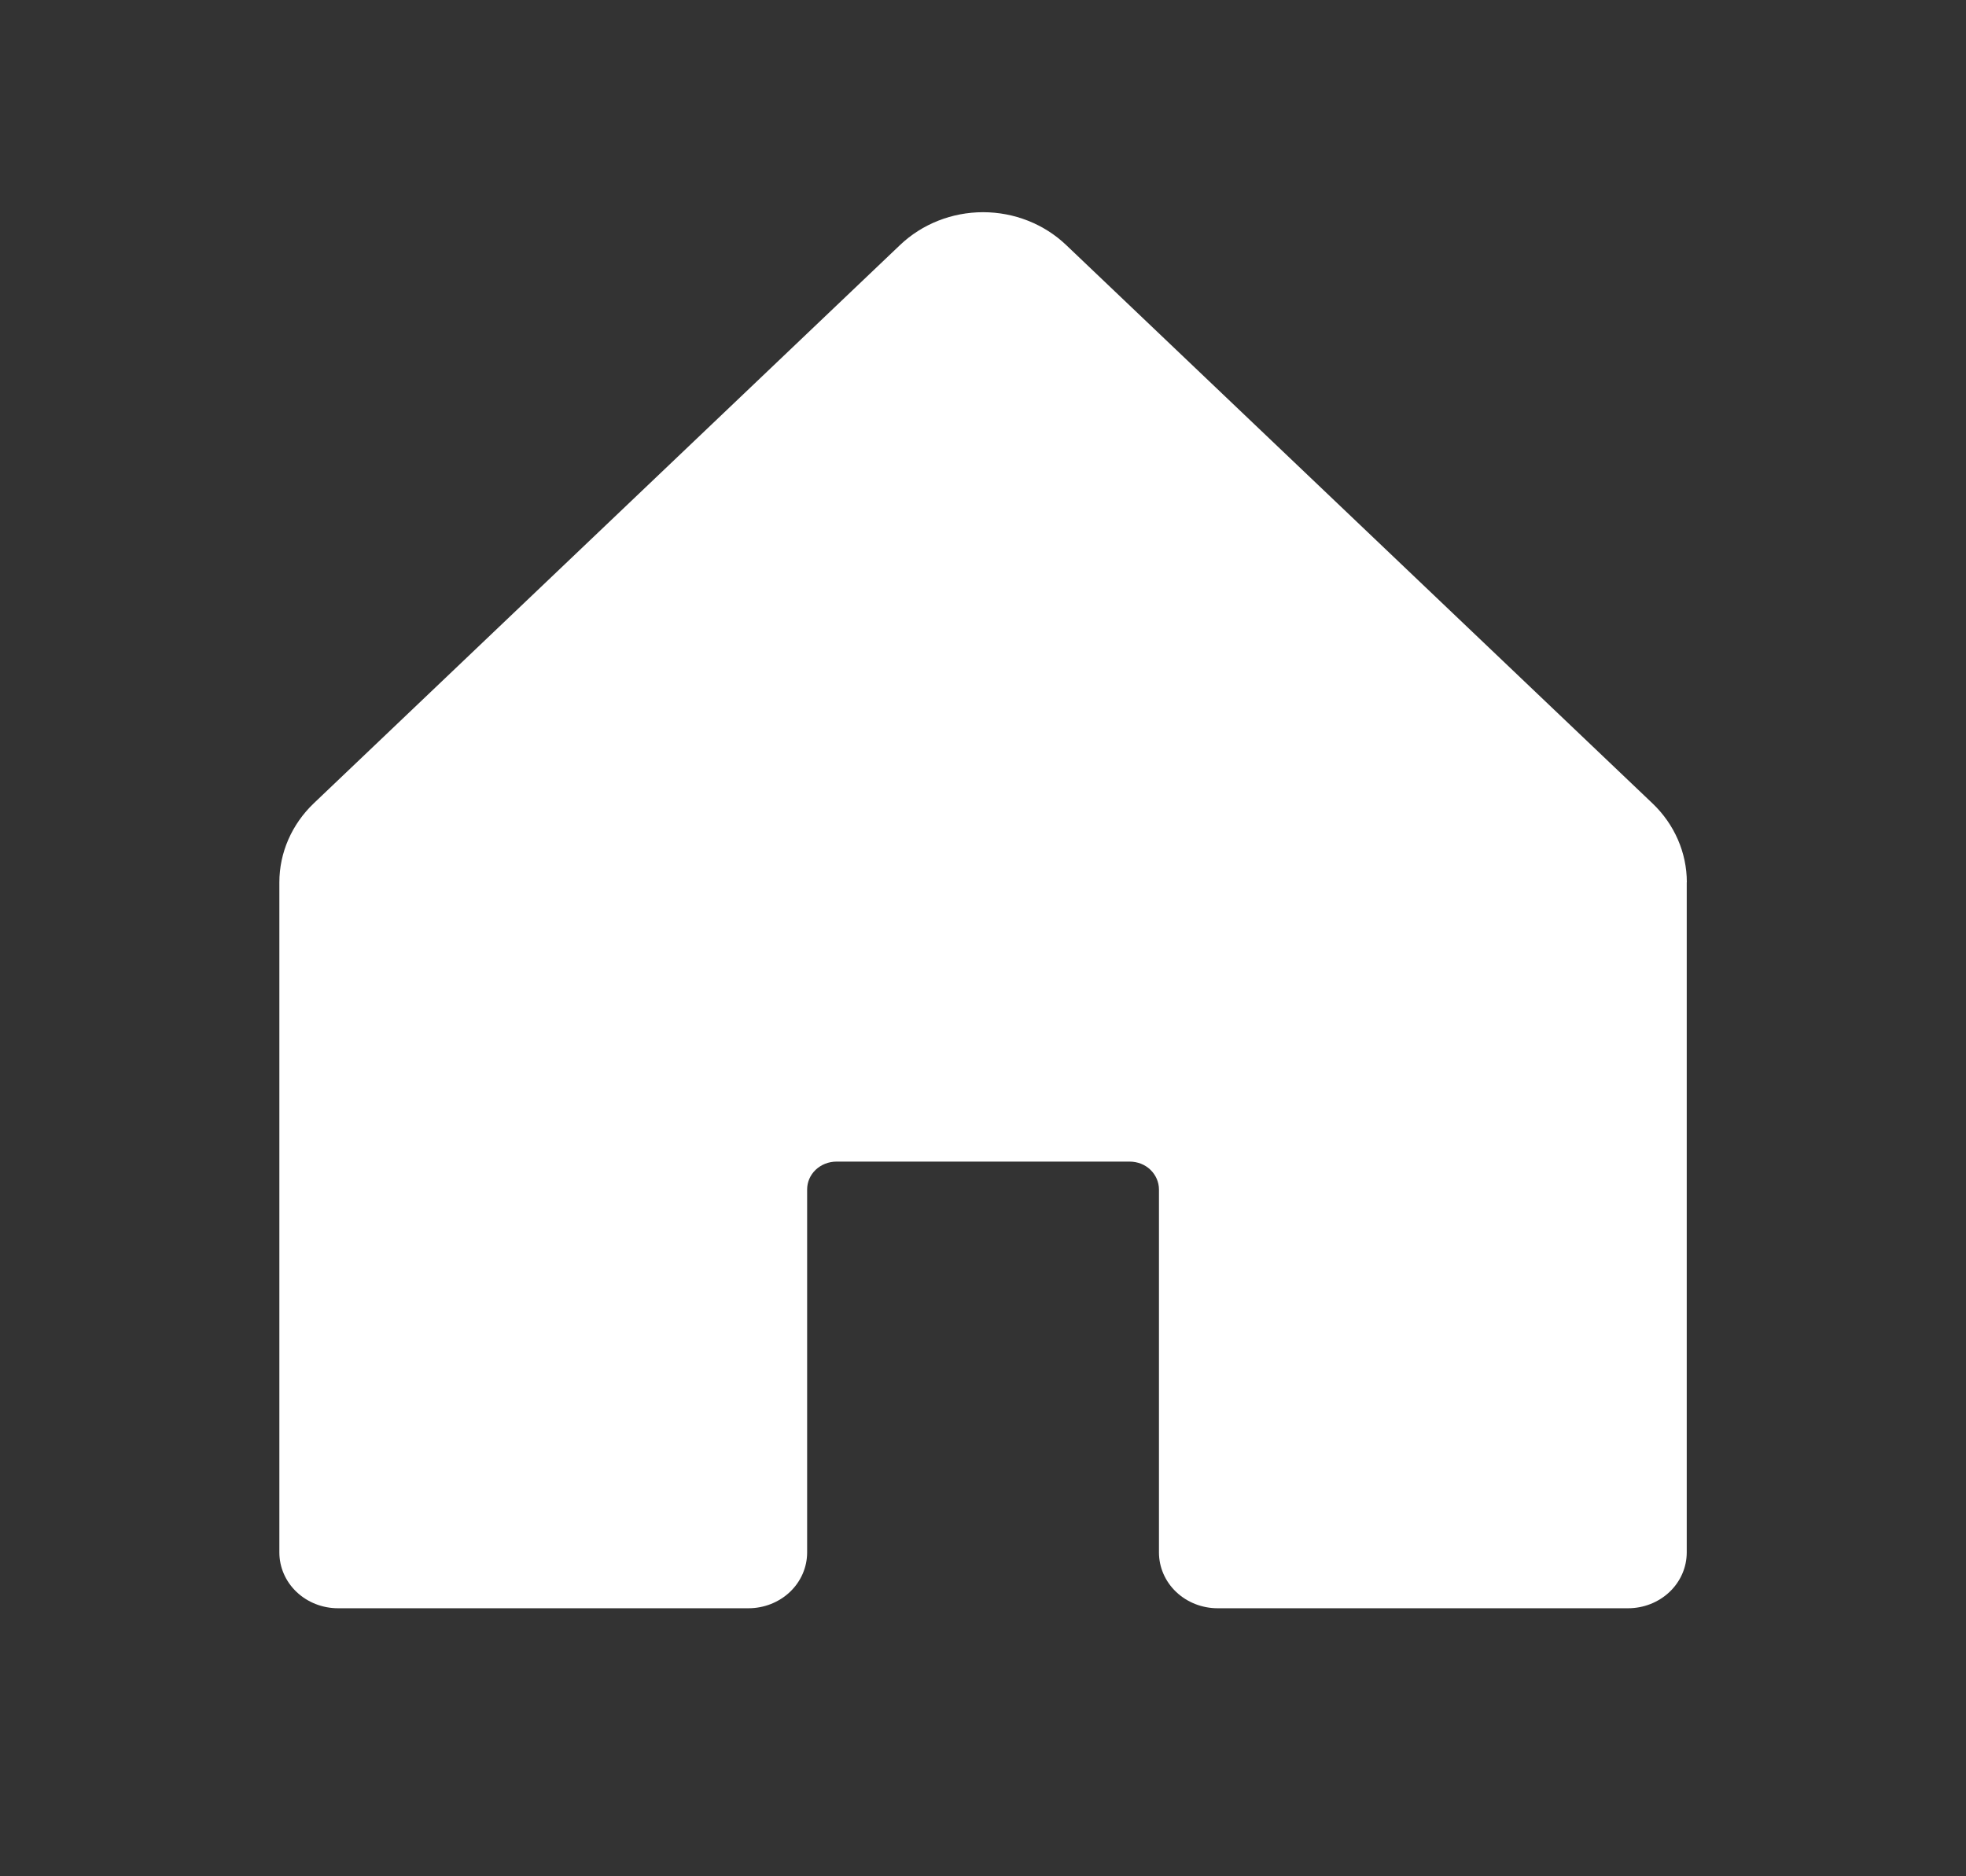 <svg fill="none" height="21" viewBox="0 0 22 21" width="22" xmlns="http://www.w3.org/2000/svg"><rect x="0" y="0" width="22" height="21" fill="#333333" stroke="none"/><path d="m18.875 9.875v7.5c0 .166-.069.325-.192.442s-.29.183-.464.183h-4.594c-.174 0-.341-.066-.464-.183-.123-.117-.192-.276-.192-.442v-4.062c0-.083-.035-.162-.096-.221-.061-.059-.145-.091-.232-.091h-3.281c-.087 0-.17.033-.232.091-.062.059-.096.138-.096.221v4.062c0 .166-.069.325-.192.442s-.29.183-.464.183h-4.594c-.174 0-.341-.066-.464-.183s-.192-.276-.192-.442v-7.5c0-.331.139-.649.385-.884l6.562-6.25c.246-.234.58-.366.928-.366s.682.132.928.366l6.562 6.25c.246.234.385.552.385.884z" fill="#fff"/></svg>